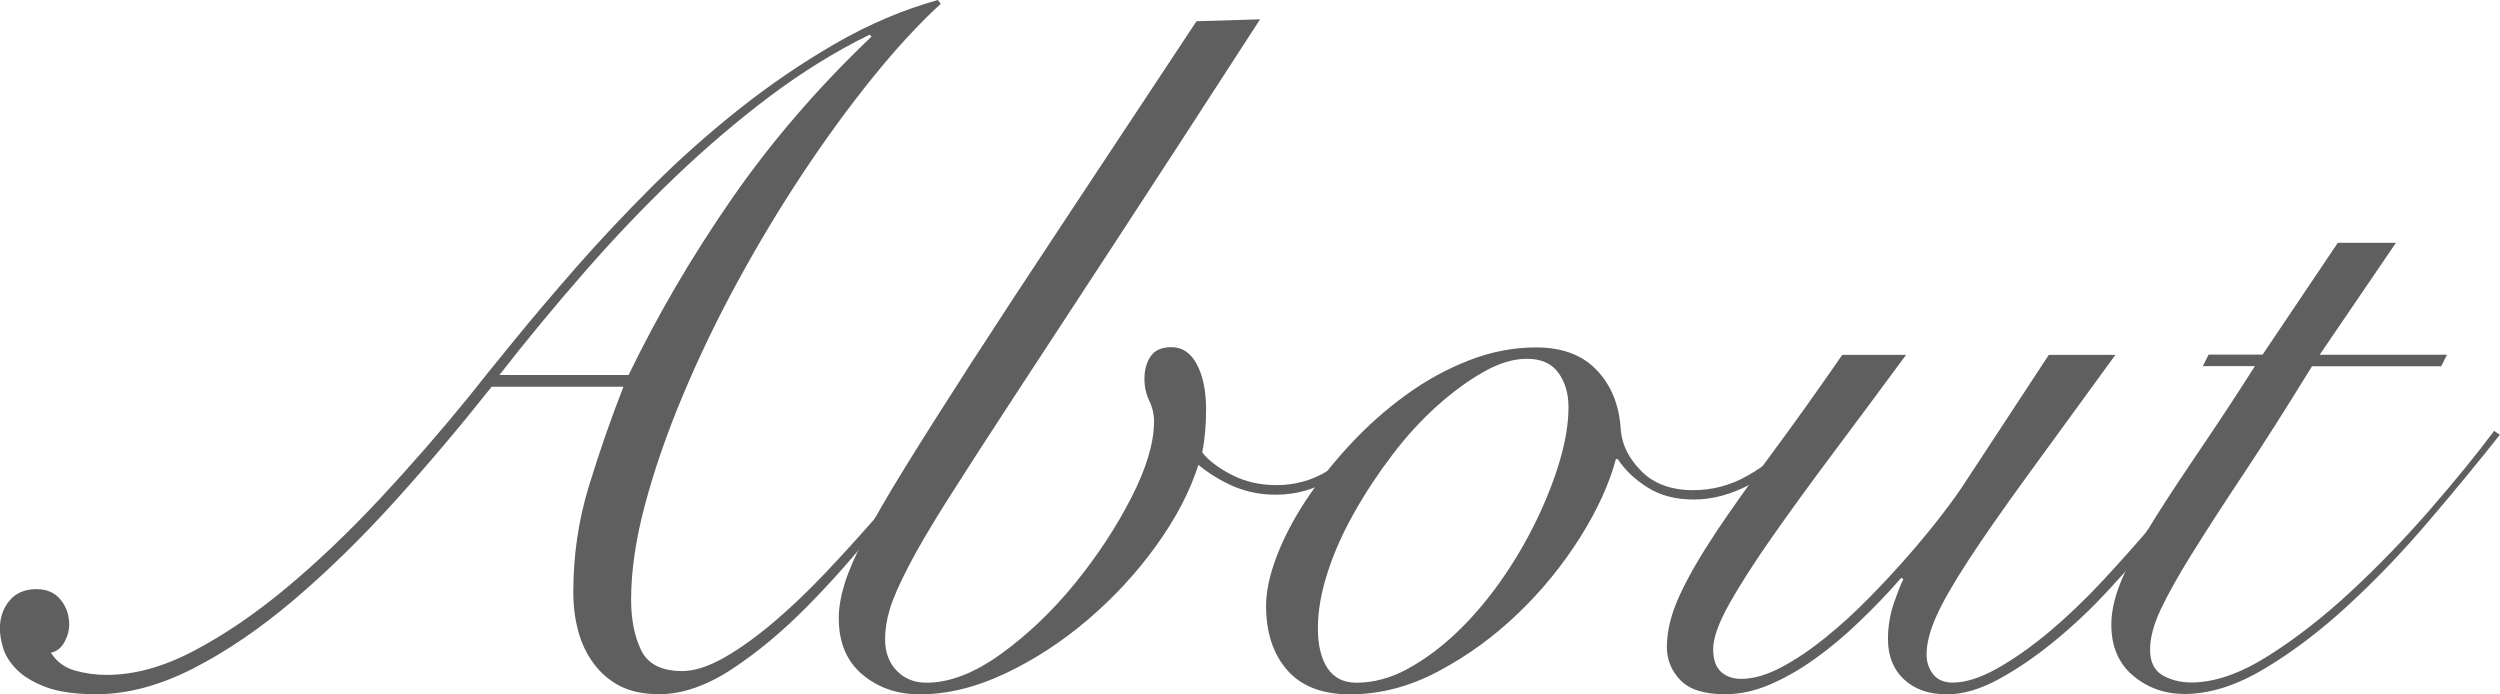 <?xml version="1.0" encoding="UTF-8"?>
<svg id="_レイヤー_2" data-name="レイヤー 2" xmlns="http://www.w3.org/2000/svg" viewBox="0 0 208.4 57.87">
  <defs>
    <style>
      .cls-1 {
        fill: #5f5f5f;
      }
    </style>
  </defs>
  <g id="_レイヤー_1-2" data-name="レイヤー 1">
    <g>
      <path class="cls-1" d="M40.99,32.23c-2.63,3.32-5.33,6.52-8.12,9.6-2.79,3.08-5.59,5.81-8.4,8.2-2.81,2.38-5.61,4.29-8.4,5.71-2.79,1.42-5.47,2.13-8.04,2.13-1.77,0-3.17-.2-4.22-.6-1.04-.4-1.85-.88-2.41-1.45s-.94-1.15-1.13-1.77c-.19-.62-.28-1.17-.28-1.65,0-.91.27-1.69.8-2.33.53-.64,1.29-.96,2.25-.96.86,0,1.53.29,2.01.88.48.59.72,1.29.72,2.09,0,.48-.13.96-.4,1.45-.27.48-.64.78-1.13.88.48.75,1.15,1.25,2.01,1.49.86.24,1.74.36,2.65.36,2.3,0,4.73-.67,7.27-2.01,2.54-1.34,5.12-3.09,7.72-5.26,2.6-2.17,5.18-4.63,7.76-7.39,2.57-2.76,5.04-5.59,7.39-8.48,1.02-1.29,2.29-2.87,3.82-4.74,1.53-1.88,3.26-3.91,5.18-6.11,1.93-2.2,4.03-4.43,6.31-6.71,2.28-2.28,4.7-4.43,7.27-6.47,2.57-2.04,5.25-3.86,8.04-5.47,2.79-1.61,5.63-2.81,8.52-3.62l.24.32c-1.82,1.66-3.72,3.73-5.71,6.19-1.98,2.46-3.93,5.13-5.83,8-1.9,2.87-3.71,5.88-5.43,9.04-1.72,3.16-3.23,6.31-4.54,9.44-1.31,3.13-2.36,6.15-3.13,9.04-.78,2.89-1.17,5.55-1.17,7.96,0,1.66.28,3.07.84,4.22.56,1.15,1.7,1.73,3.42,1.73,1.02,0,2.18-.38,3.5-1.12,1.31-.75,2.69-1.74,4.14-2.97,1.45-1.23,2.88-2.6,4.3-4.1,1.42-1.5,2.77-2.99,4.06-4.46,1.29-1.47,2.44-2.87,3.46-4.18,1.02-1.31,1.82-2.37,2.41-3.17l.56.24c-1.82,2.3-3.75,4.74-5.79,7.31-2.04,2.57-4.1,4.92-6.19,7.03-2.09,2.12-4.19,3.87-6.31,5.26-2.12,1.39-4.14,2.09-6.07,2.09-1.29,0-2.37-.23-3.25-.68-.88-.45-1.62-1.09-2.21-1.89-.59-.8-1.02-1.71-1.29-2.73-.27-1.02-.4-2.09-.4-3.21,0-3.05.43-5.99,1.29-8.8.86-2.81,1.82-5.59,2.89-8.32h-11.01ZM52.4,31.26c2.41-4.98,5.26-9.86,8.56-14.63,3.3-4.77,7.19-9.3,11.69-13.58l-.16-.16c-2.84,1.39-5.61,3.11-8.32,5.14-2.71,2.04-5.34,4.29-7.92,6.75-2.57,2.47-5.08,5.09-7.51,7.88-2.44,2.79-4.81,5.65-7.11,8.6h10.77Z"/>
      <path class="cls-1" d="M105.04,1.61c-4.61,7.13-8.59,13.25-11.93,18.36-3.35,5.12-6.19,9.46-8.52,13.02s-4.21,6.47-5.63,8.72c-1.42,2.25-2.51,4.1-3.25,5.55-.75,1.45-1.26,2.61-1.53,3.5-.27.88-.4,1.73-.4,2.53,0,1.07.32,1.94.96,2.61.64.67,1.47,1.01,2.49,1.01,1.93,0,4-.8,6.23-2.41,2.22-1.61,4.27-3.56,6.15-5.87,1.87-2.3,3.44-4.69,4.7-7.15,1.26-2.46,1.89-4.58,1.89-6.35,0-.59-.13-1.17-.4-1.73-.27-.56-.4-1.16-.4-1.81,0-.75.17-1.38.52-1.89.35-.51.92-.76,1.73-.76.91,0,1.62.48,2.13,1.45.51.96.76,2.22.76,3.78,0,1.29-.11,2.47-.32,3.54.48.64,1.29,1.26,2.41,1.85,1.13.59,2.38.88,3.78.88,1.55,0,2.99-.4,4.3-1.21,1.31-.8,2.42-1.79,3.34-2.97l.56.56c-.86,1.07-2.01,2.08-3.46,3.01-1.45.94-3.05,1.41-4.82,1.41-1.23,0-2.38-.23-3.46-.68-1.07-.46-2.06-1.06-2.97-1.81-.7,2.2-1.86,4.43-3.5,6.71-1.64,2.28-3.54,4.34-5.71,6.19-2.17,1.85-4.47,3.35-6.91,4.5-2.44,1.15-4.81,1.73-7.11,1.73-1.88,0-3.47-.55-4.78-1.65-1.31-1.1-1.97-2.67-1.97-4.7,0-.86.16-1.81.48-2.85.32-1.04.88-2.34,1.69-3.9.8-1.55,1.91-3.48,3.34-5.79,1.42-2.3,3.23-5.16,5.42-8.56,2.2-3.4,4.85-7.45,7.96-12.14,3.11-4.69,6.75-10.19,10.93-16.52l5.3-.16Z"/>
      <path class="cls-1" d="M150.29,36.89c-1.29,1.45-2.73,2.6-4.34,3.46-1.61.86-3.19,1.29-4.74,1.29s-2.79-.33-3.86-1c-1.07-.67-1.9-1.46-2.49-2.37h-.16c-.54,2.04-1.53,4.21-2.97,6.51-1.45,2.3-3.17,4.42-5.18,6.35-2.01,1.93-4.22,3.54-6.63,4.82-2.41,1.29-4.88,1.93-7.39,1.93-2.3,0-4.05-.67-5.22-2.01-1.18-1.34-1.77-3.13-1.77-5.38,0-1.18.29-2.54.88-4.1.59-1.55,1.41-3.12,2.45-4.7,1.05-1.58,2.28-3.13,3.7-4.66,1.42-1.53,2.96-2.89,4.62-4.1,1.66-1.21,3.42-2.17,5.26-2.89,1.85-.72,3.71-1.08,5.59-1.08,2.2,0,3.9.64,5.1,1.93,1.21,1.29,1.86,2.95,1.97,4.98.11,1.23.68,2.37,1.73,3.42,1.04,1.04,2.48,1.57,4.3,1.57,1.61,0,3.12-.4,4.54-1.21,1.42-.8,2.75-1.85,3.98-3.13l.64.4ZM109.86,52.4c0,1.39.27,2.49.8,3.3.53.8,1.34,1.21,2.41,1.21,1.45,0,2.88-.39,4.3-1.17,1.42-.78,2.79-1.8,4.1-3.05,1.31-1.26,2.53-2.69,3.66-4.3,1.13-1.61,2.1-3.27,2.93-4.98.83-1.71,1.49-3.39,1.97-5.02.48-1.63.72-3.12.72-4.46,0-1.12-.28-2.08-.84-2.85-.56-.78-1.43-1.17-2.61-1.17s-2.33.36-3.62,1.09c-1.29.72-2.59,1.68-3.9,2.85-1.31,1.18-2.56,2.54-3.74,4.1-1.18,1.55-2.24,3.16-3.17,4.82-.94,1.66-1.68,3.32-2.21,4.98-.54,1.66-.8,3.21-.8,4.66Z"/>
      <path class="cls-1" d="M158.89,29.58c-2.09,2.84-4.1,5.54-6.03,8.12s-3.64,4.93-5.14,7.07c-1.5,2.14-2.69,4.01-3.58,5.59-.88,1.58-1.33,2.83-1.33,3.74,0,.86.21,1.49.64,1.89.43.4.99.6,1.69.6,1.02,0,2.13-.32,3.34-.96,1.21-.64,2.44-1.47,3.7-2.49,1.26-1.02,2.49-2.14,3.7-3.38,1.21-1.23,2.33-2.45,3.38-3.66,1.04-1.2,1.96-2.32,2.73-3.34.78-1.02,1.35-1.82,1.73-2.41l7.07-10.77h5.55c-2.89,3.96-5.34,7.33-7.35,10.09-2.01,2.76-3.64,5.1-4.9,7.03-1.26,1.93-2.16,3.5-2.69,4.7-.54,1.21-.8,2.26-.8,3.17,0,.64.19,1.19.56,1.65.37.46.91.68,1.61.68,1.07,0,2.3-.39,3.7-1.17,1.39-.78,2.84-1.8,4.34-3.05,1.5-1.26,2.99-2.68,4.46-4.26,1.47-1.58,2.87-3.15,4.18-4.7,1.31-1.55,2.5-3.01,3.58-4.38,1.07-1.37,1.9-2.48,2.49-3.33l.8.24c-.64.91-1.5,2.08-2.57,3.5-1.07,1.42-2.28,2.92-3.62,4.5-1.34,1.58-2.76,3.19-4.26,4.82-1.5,1.64-3.04,3.09-4.62,4.38-1.58,1.29-3.13,2.35-4.66,3.18-1.53.83-2.96,1.25-4.3,1.25-1.5,0-2.69-.42-3.58-1.25-.88-.83-1.33-1.94-1.33-3.34,0-1.07.17-2.1.52-3.09.35-.99.6-1.62.76-1.89l-.16-.16c-1.12,1.29-2.3,2.52-3.54,3.7-1.23,1.18-2.46,2.21-3.7,3.09-1.23.88-2.48,1.59-3.74,2.13-1.26.54-2.51.8-3.74.8-1.72,0-2.95-.39-3.7-1.17-.75-.78-1.13-1.7-1.13-2.77,0-1.34.36-2.79,1.08-4.34.72-1.55,1.73-3.29,3.01-5.22,1.29-1.93,2.83-4.1,4.62-6.51,1.79-2.41,3.76-5.17,5.91-8.28h5.3Z"/>
      <path class="cls-1" d="M199.72,20.25l-6.35,9.32h10.61l-.48.96h-10.77c-2.14,3.48-4.06,6.5-5.75,9.04-1.69,2.54-3.11,4.74-4.26,6.59-1.15,1.85-2.02,3.4-2.61,4.66-.59,1.26-.88,2.37-.88,3.34,0,1.02.35,1.73,1.04,2.13.7.4,1.5.6,2.41.6,1.93,0,4.06-.74,6.39-2.21,2.33-1.47,4.65-3.28,6.95-5.42,2.3-2.14,4.5-4.42,6.59-6.83,2.09-2.41,3.86-4.58,5.3-6.51l.48.32c-1.82,2.3-3.82,4.73-5.99,7.27-2.17,2.55-4.41,4.88-6.71,6.99-2.3,2.12-4.62,3.87-6.95,5.26-2.33,1.39-4.54,2.09-6.63,2.09-1.66,0-3.09-.51-4.3-1.53-1.21-1.02-1.81-2.44-1.81-4.26,0-1.23.35-2.61,1.04-4.14.7-1.53,1.61-3.17,2.73-4.94,1.12-1.77,2.4-3.7,3.82-5.79,1.42-2.09,2.88-4.31,4.38-6.67h-4.34l.48-.96h4.5l6.27-9.32h4.82Z"/>
    </g>
  </g>
</svg>